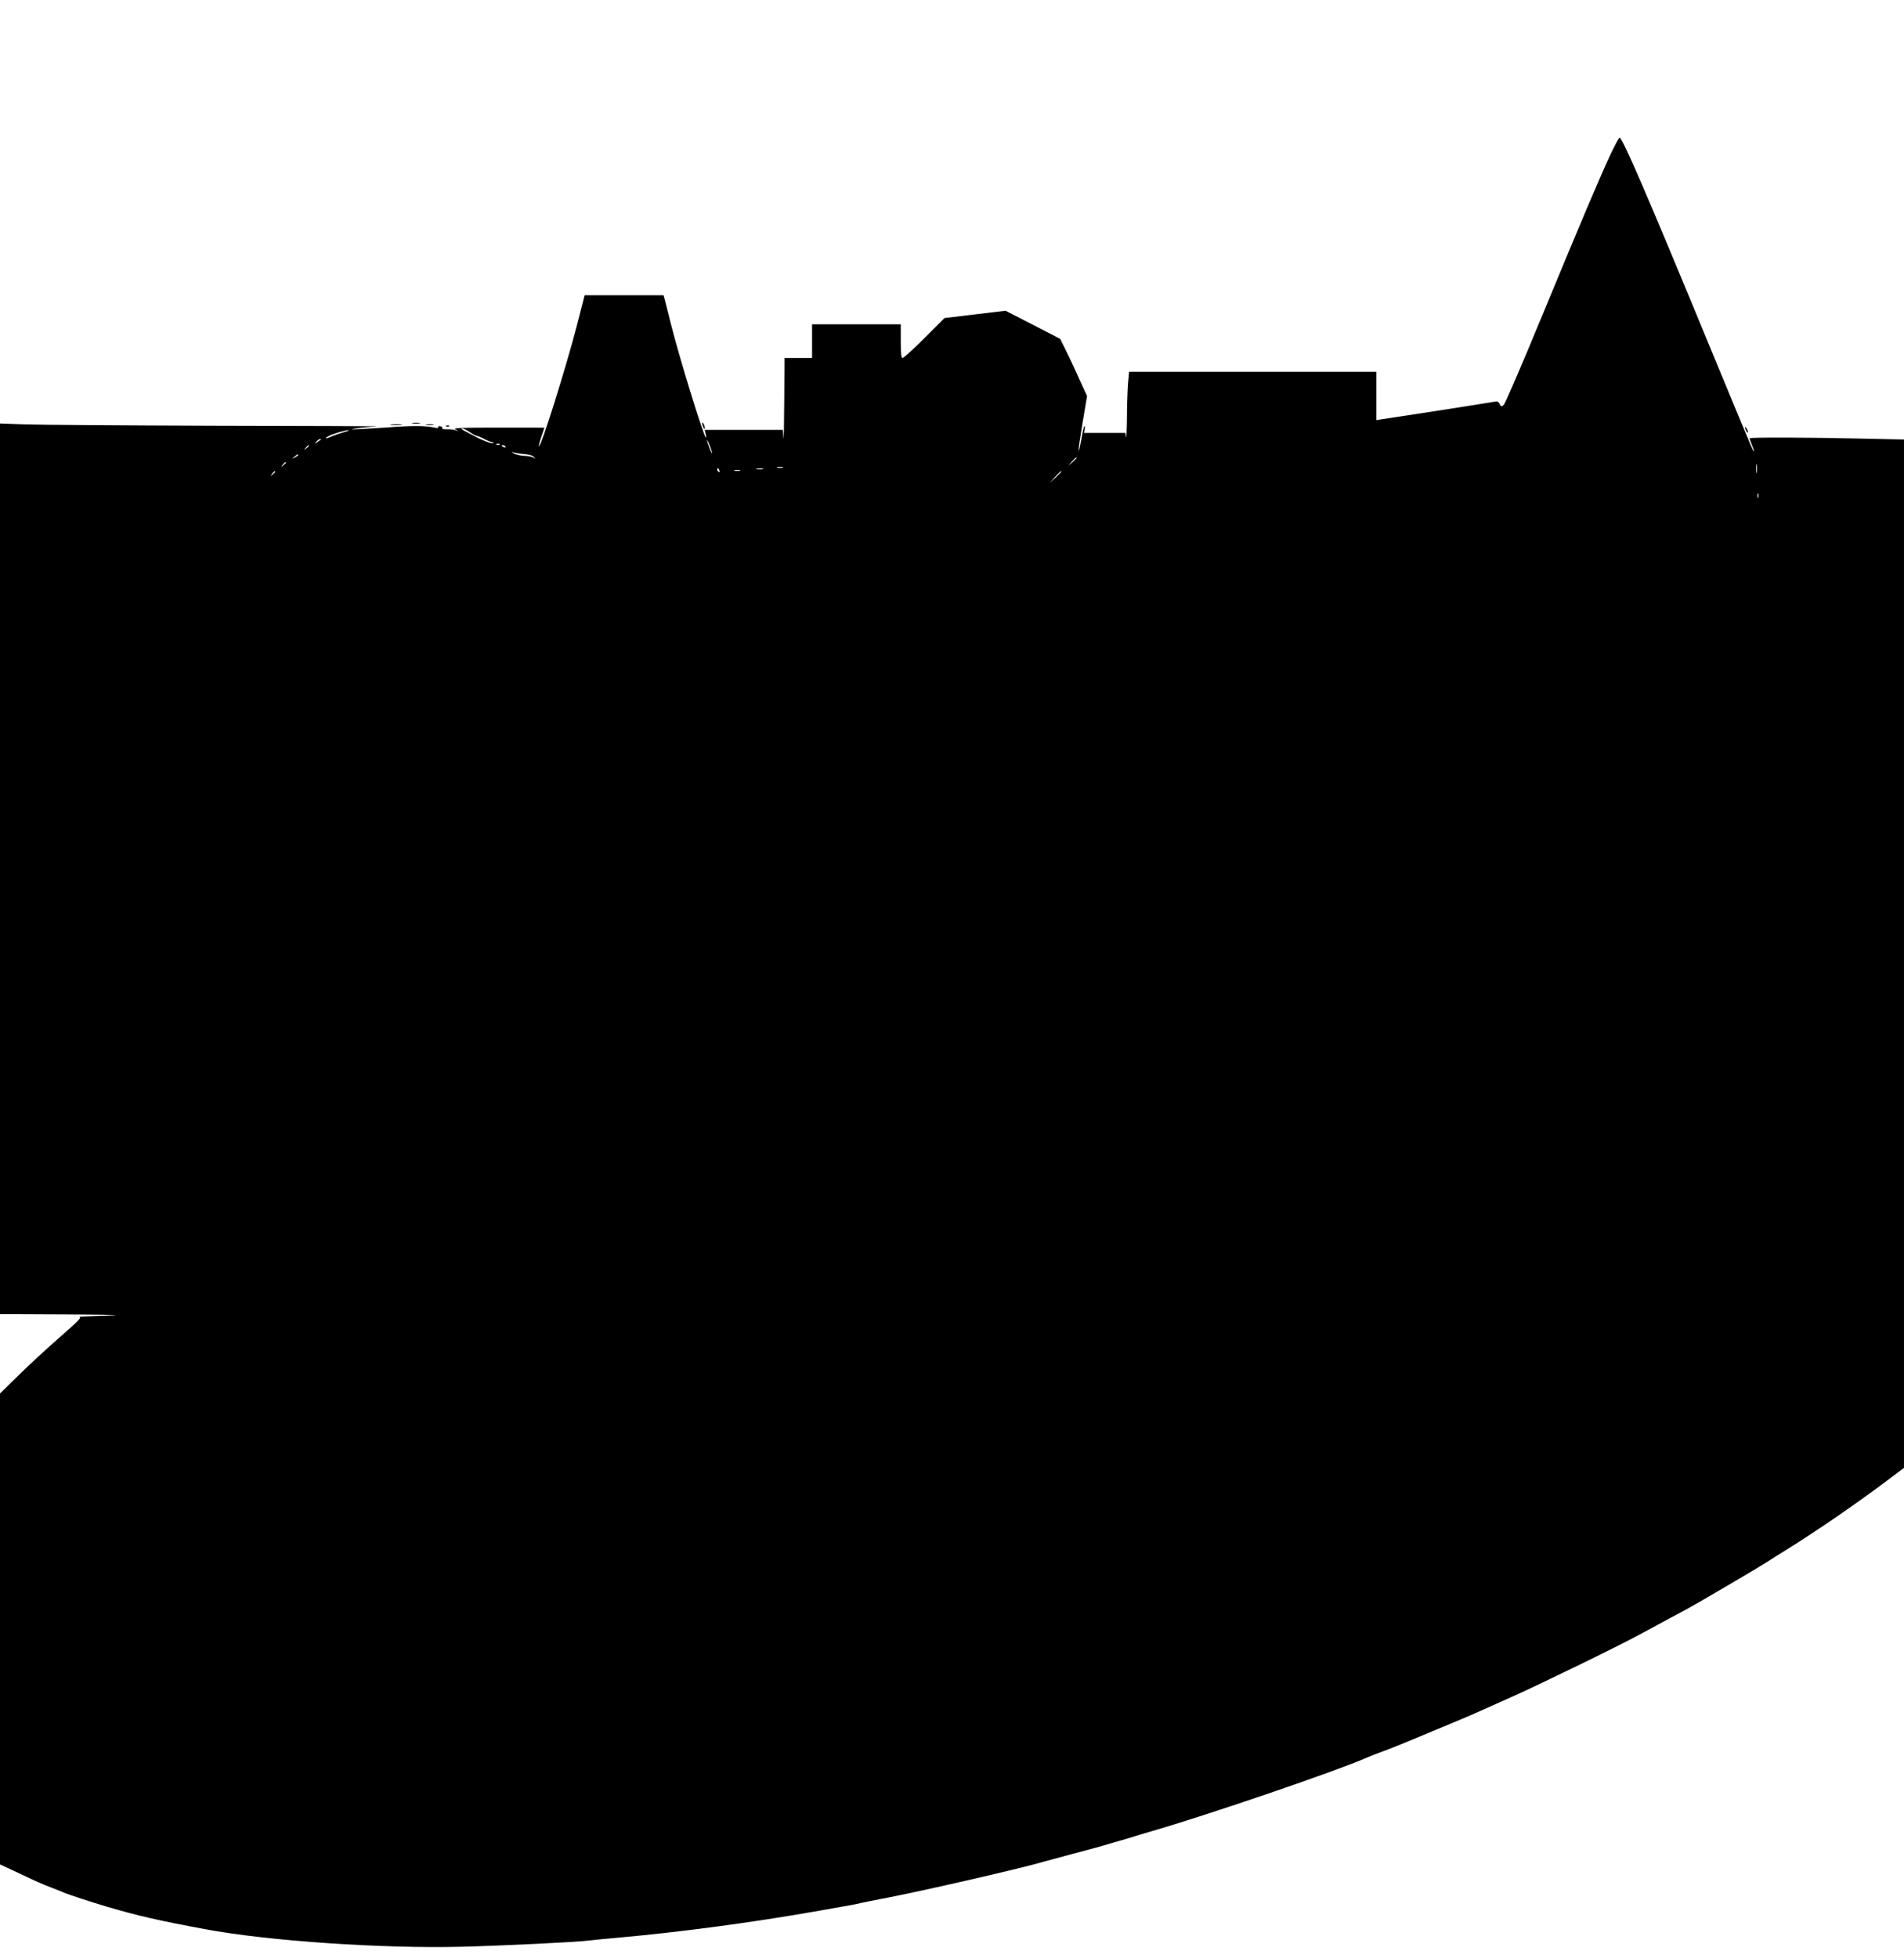 <?xml version="1.0" standalone="no"?>
<!DOCTYPE svg PUBLIC "-//W3C//DTD SVG 20010904//EN"
 "http://www.w3.org/TR/2001/REC-SVG-20010904/DTD/svg10.dtd">
<svg version="1.0" xmlns="http://www.w3.org/2000/svg"
 width="1245pt" height="1280pt" viewBox="0 0 1245 1280"
 preserveAspectRatio="xMidYMid meet">
<g transform="translate(0,1280) scale(0.1,-0.1)"
fill="#000000" stroke="none">
<path d="M10532 11793 c-69 -147 -193 -439 -459 -1083 -124 -300 -232 -551
-241 -558 -14 -11 -18 -10 -26 7 -6 15 -15 19 -35 15 -14 -3 -194 -31 -398
-63 l-373 -57 0 158 0 158 -809 0 -808 0 -7 -77 c-3 -42 -7 -144 -7 -227 -1
-83 -4 -139 -6 -123 l-4 27 -136 0 -135 0 5 26 c2 14 1 22 -3 17 -4 -4 -13
-44 -20 -88 -8 -43 -15 -75 -17 -70 -2 6 10 88 26 183 l29 173 -58 127 c-31
70 -71 154 -88 187 l-30 60 -178 92 -179 92 -199 -24 -200 -24 -130 -130 c-72
-72 -137 -131 -144 -131 -9 0 -12 29 -12 110 l0 110 -290 0 -290 0 0 -110 0
-110 -90 0 -90 0 -2 -287 c-1 -159 -3 -264 -5 -235 l-4 52 -256 0 -255 0 6
-25 c4 -14 4 -25 2 -25 -13 0 -177 532 -231 750 -14 58 -31 122 -36 143 l-10
37 -258 0 -258 0 -48 -187 c-72 -280 -239 -812 -251 -800 -2 2 5 30 16 62 11
32 20 59 20 59 0 1 -137 1 -304 1 -249 0 -299 -2 -277 -12 25 -12 25 -13 1 -5
-14 4 -42 7 -62 6 -21 0 -33 3 -27 7 6 3 2 9 -10 12 -12 3 -18 1 -15 -4 3 -6
-4 -8 -18 -5 -69 14 -143 15 -332 1 -116 -8 -212 -13 -214 -11 -3 4 81 14 163
19 22 1 -450 3 -1050 4 -600 2 -1163 6 -1252 9 l-163 6 0 -2911 0 -2911 438
-2 c325 -2 388 -4 247 -8 -104 -3 -180 -7 -167 -8 18 -2 -1 -22 -100 -109
-129 -113 -222 -199 -345 -320 l-73 -72 0 -1539 0 -1539 108 -50 c139 -66 166
-78 232 -103 30 -11 64 -25 75 -30 26 -12 188 -65 290 -95 198 -58 333 -89
635 -145 409 -77 1158 -128 1680 -115 248 6 751 30 825 40 22 3 114 12 205 20
392 35 864 98 1270 169 47 8 126 22 175 31 50 8 108 19 130 25 22 5 101 21
175 35 250 48 905 199 1025 236 17 5 100 27 185 50 85 22 175 47 200 54 25 8
79 23 120 35 41 12 86 25 100 30 14 5 59 18 100 30 370 107 1210 394 1405 480
22 10 72 29 110 43 39 14 131 51 205 82 74 31 182 76 240 100 97 40 162 68
265 115 22 10 81 36 130 58 163 72 706 336 835 407 25 13 92 50 150 81 58 31
130 70 160 86 81 44 469 272 528 310 27 18 79 51 114 72 209 130 464 305 670
460 l108 81 0 3361 0 3361 -277 6 c-335 8 -733 9 -733 2 0 -3 7 -22 15 -42 16
-39 19 -57 6 -33 -5 8 -126 299 -269 645 -429 1040 -583 1395 -602 1395 -4 0
-30 -48 -58 -107z m-7460 -1818 c20 -14 42 -25 48 -25 5 0 27 -9 47 -20 21
-11 45 -20 53 -21 10 0 11 -2 3 -6 -11 -4 -71 19 -128 50 -11 6 -36 19 -55 29
-19 10 -28 18 -19 18 8 0 31 -11 51 -25z m-827 -1 c-27 -8 -65 -21 -82 -29
-37 -17 -45 -12 -11 6 27 14 106 37 128 37 8 0 -7 -7 -35 -14z m-146 -47 c-2
-1 -13 -9 -24 -17 -19 -14 -19 -14 -6 3 7 9 18 17 24 17 6 0 8 -1 6 -3z m2555
-77 c5 -20 3 -19 -8 5 -7 17 -16 41 -20 55 -5 20 -3 19 8 -5 7 -16 16 -41 20
-55z m-1387 44 c-3 -3 -12 -4 -19 -1 -8 3 -5 6 6 6 11 1 17 -2 13 -5z m-1247
-8 c0 -2 -8 -10 -17 -17 -16 -13 -17 -12 -4 4 13 16 21 21 21 13z m1285 -6 c3
-6 -1 -7 -9 -4 -18 7 -21 14 -7 14 6 0 13 -4 16 -10z m122 -48 c33 -2 57 -10
65 -20 10 -14 10 -15 -2 -4 -8 6 -34 12 -59 12 -26 1 -57 8 -71 16 -15 9 -17
12 -5 8 11 -4 43 -10 72 -12z m-1477 -7 c0 -2 -10 -9 -22 -15 -22 -11 -22 -10
-4 4 21 17 26 19 26 11z m5090 -18 c0 -2 -12 -14 -27 -28 l-28 -24 24 28 c23
25 31 32 31 24z m-5170 -31 c0 -2 -8 -10 -17 -17 -16 -13 -17 -12 -4 4 13 16
21 21 21 13z m9617 -63 c-2 -16 -4 -5 -4 22 0 28 2 40 4 28 2 -13 2 -35 0 -50z
m-6369 30 c-10 -2 -26 -2 -35 0 -10 3 -2 5 17 5 19 0 27 -2 18 -5z m-414 -19
c3 -8 2 -12 -4 -9 -6 3 -10 10 -10 16 0 14 7 11 14 -7z m284 9 c-10 -2 -28 -2
-40 0 -13 2 -5 4 17 4 22 1 32 -1 23 -4z m-150 -10 c-10 -2 -26 -2 -35 0 -10
3 -2 5 17 5 19 0 27 -2 18 -5z m-3038 -7 c0 -2 -8 -10 -17 -17 -16 -13 -17
-12 -4 4 13 16 21 21 21 13z m5140 1 c0 -2 -17 -19 -37 -38 l-38 -34 34 38
c33 34 41 42 41 34z m4557 -169 c-3 -7 -5 -2 -5 12 0 14 2 19 5 13 2 -7 2 -19
0 -25z"/>
<path d="M2698 10033 c12 -2 32 -2 45 0 12 2 2 4 -23 4 -25 0 -35 -2 -22 -4z"/>
<path d="M4591 10035 c1 -19 18 -51 18 -35 0 8 -4 22 -9 30 -5 8 -9 11 -9 5z"/>
<path d="M2558 10023 c17 -2 47 -2 65 0 17 2 3 4 -33 4 -36 0 -50 -2 -32 -4z"/>
<path d="M2788 10023 c12 -2 32 -2 45 0 12 2 2 4 -23 4 -25 0 -35 -2 -22 -4z"/>
<path d="M2918 10013 c7 -3 16 -2 19 1 4 3 -2 6 -13 5 -11 0 -14 -3 -6 -6z"/>
<path d="M11410 10005 c0 -5 5 -17 10 -25 5 -8 10 -10 10 -5 0 6 -5 17 -10 25
-5 8 -10 11 -10 5z"/>
</g>
</svg>
